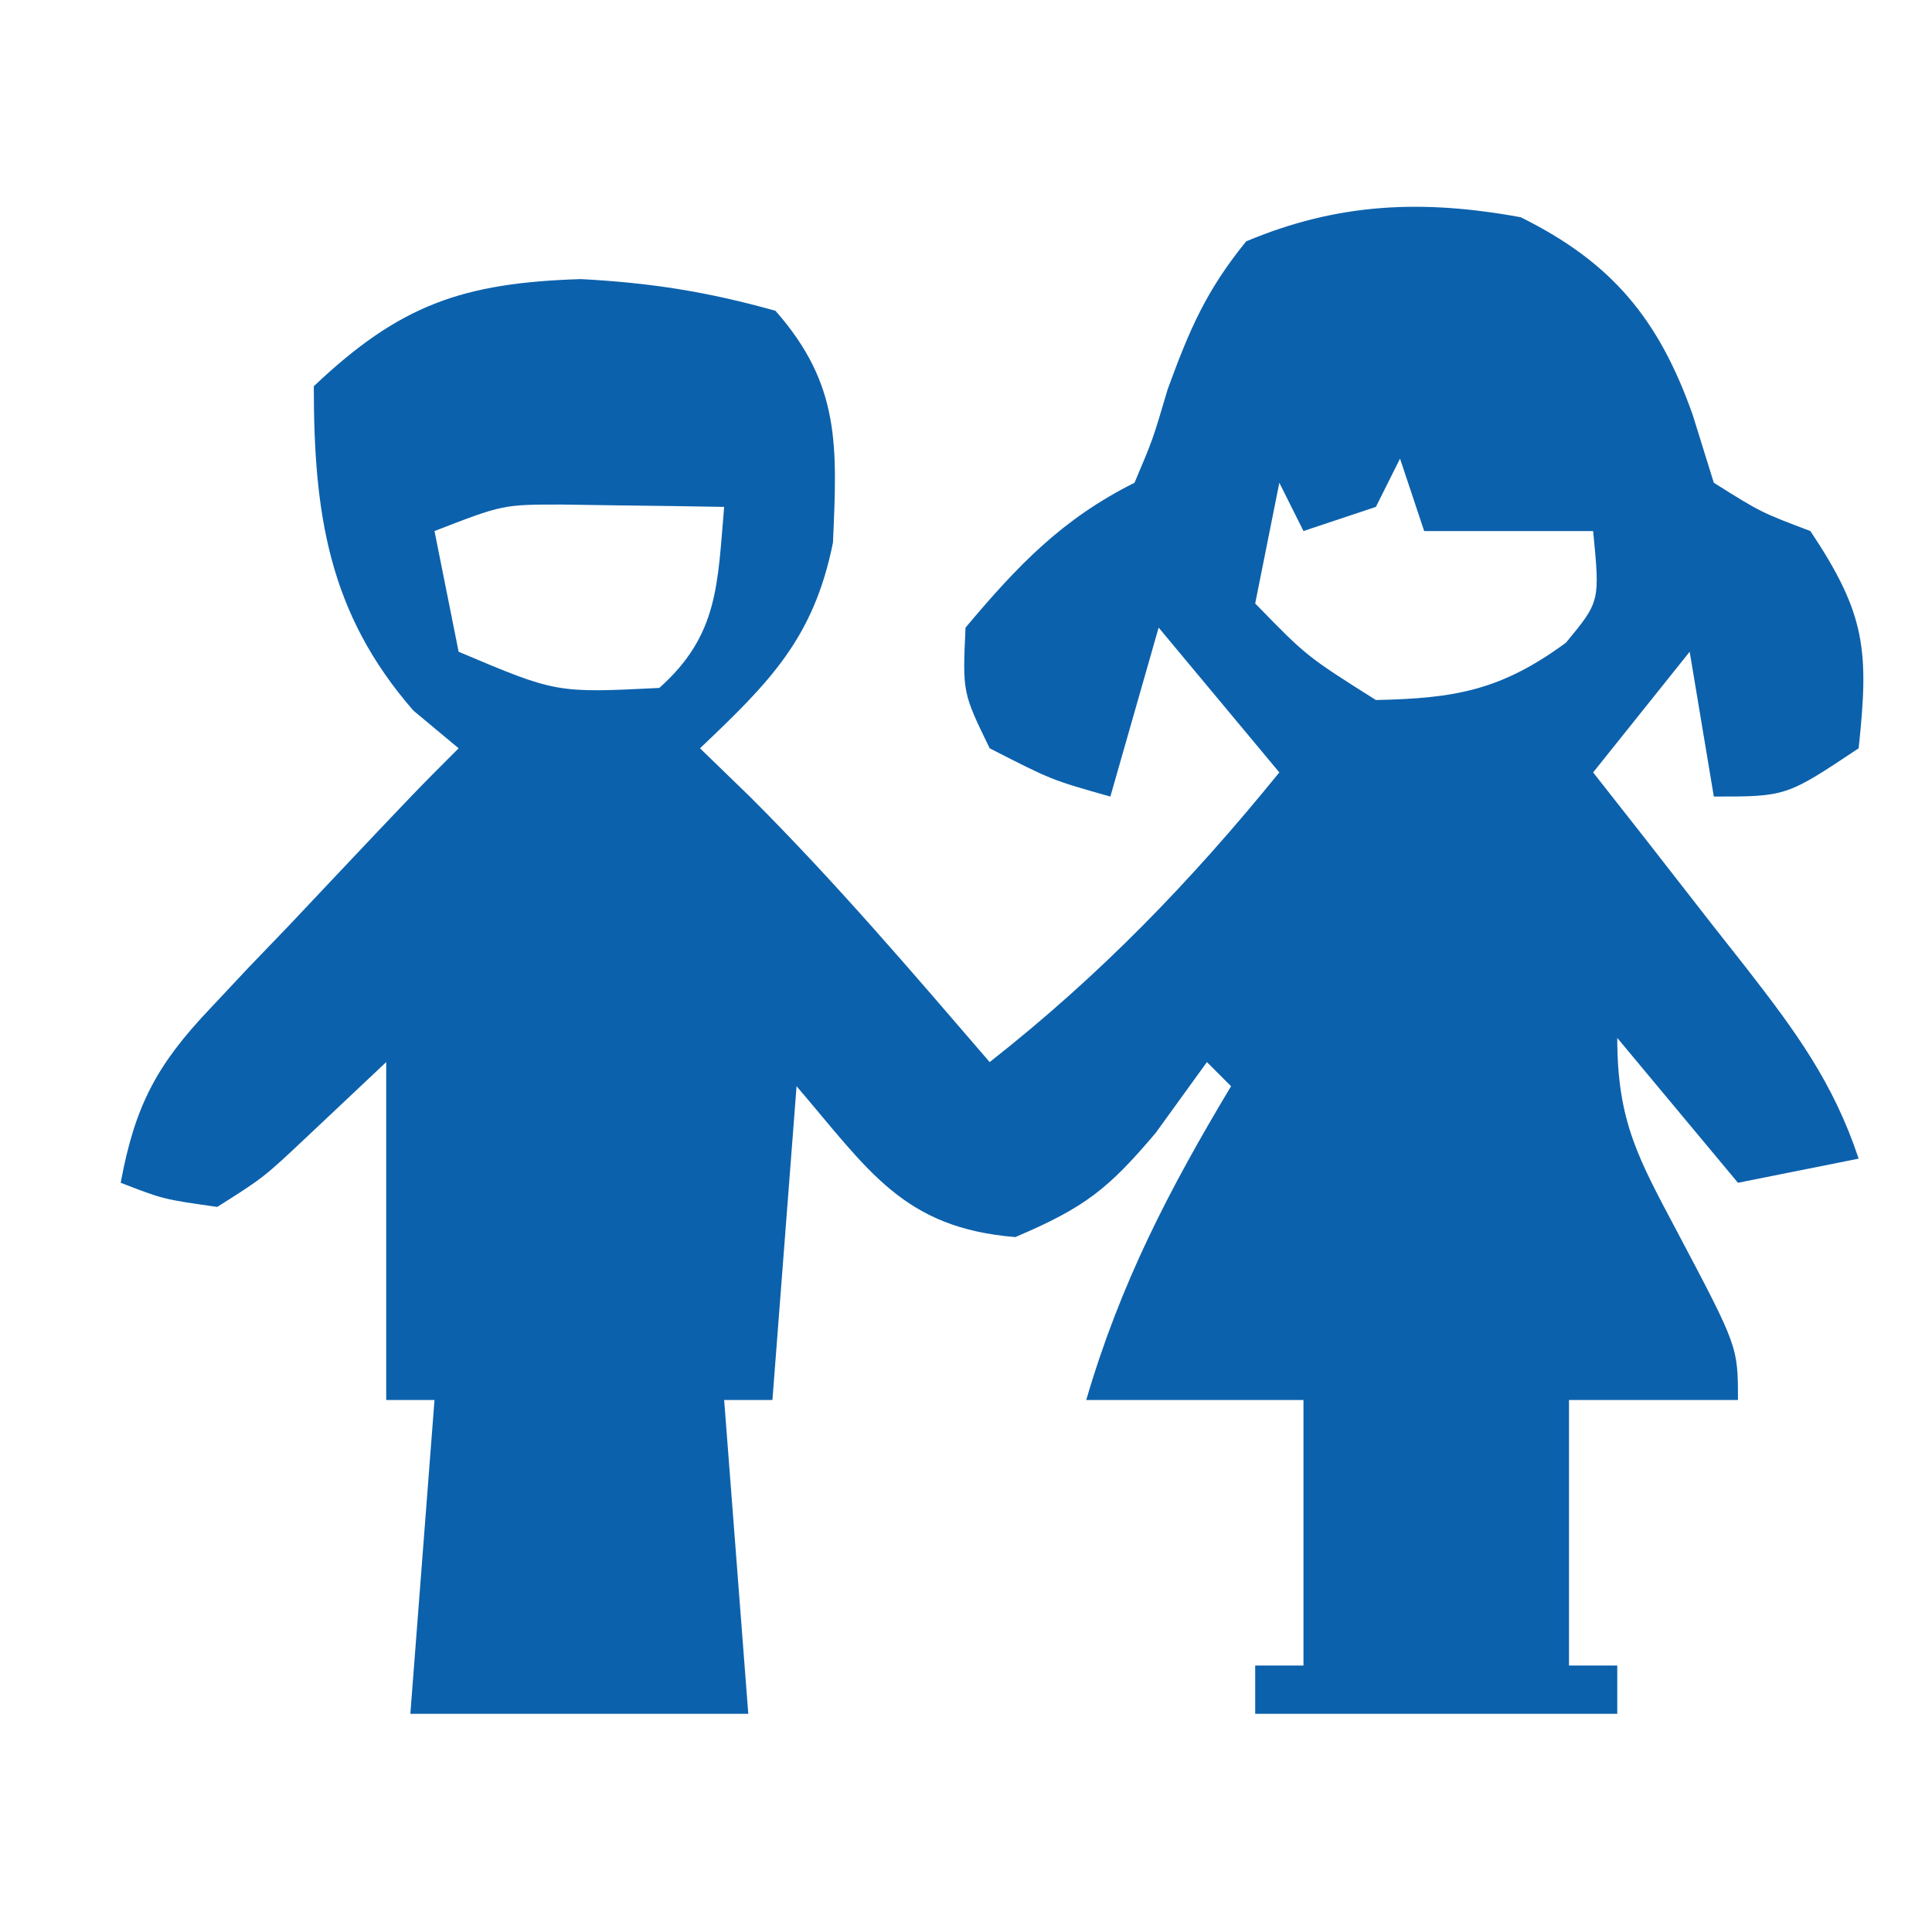 <svg width="683" height="683" viewBox="0 0 683 683" fill="none" xmlns="http://www.w3.org/2000/svg">
<path d="M537.604 76.8C569.666 92.662 586.394 112.639 598.404 146.667C600.868 154.587 603.332 162.507 605.871 170.668C622.513 181.123 622.513 181.123 640.004 187.734C659.633 217.177 660.752 229.936 657.071 264.535C631.471 281.601 631.471 281.601 605.871 281.601C601.647 256.257 601.647 256.257 597.337 230.401C586.073 244.481 574.809 258.561 563.204 273.068C572.295 284.635 572.295 284.635 581.571 296.435C589.495 306.6 597.417 316.767 605.337 326.935C609.336 332.011 613.334 337.088 617.454 342.318C634.761 364.606 648.079 382.627 657.071 409.602C642.991 412.418 628.911 415.234 614.404 418.135C600.324 401.239 586.244 384.343 571.737 366.935C571.737 396.62 579.287 409.738 593.071 435.735C614.404 476.091 614.404 476.091 614.404 494.936C594.692 494.936 574.98 494.936 554.67 494.936C554.67 525.912 554.67 556.888 554.67 588.803C560.302 588.803 565.934 588.803 571.737 588.803C571.737 594.435 571.737 600.067 571.737 605.87C529.497 605.87 487.257 605.87 443.737 605.87C443.737 600.238 443.737 594.606 443.737 588.803C449.369 588.803 455.001 588.803 460.803 588.803C460.803 557.827 460.803 526.851 460.803 494.936C435.459 494.936 410.115 494.936 384.003 494.936C396.06 453.741 413.27 420.557 435.203 384.002C432.387 381.186 429.571 378.37 426.67 375.469C417.694 387.877 417.694 387.877 408.536 400.535C391.786 420.306 383.615 426.834 358.936 437.335C319.235 434.095 307.07 413.714 281.602 384.002C278.786 420.61 275.97 457.218 273.069 494.936C267.437 494.936 261.805 494.936 256.002 494.936C258.818 531.544 261.634 568.152 264.536 605.87C225.112 605.87 185.687 605.87 145.068 605.87C147.884 569.261 150.7 532.653 153.602 494.936C147.97 494.936 142.338 494.936 136.535 494.936C136.535 455.512 136.535 416.087 136.535 375.469C127.383 384.093 118.231 392.717 108.802 401.602C93.201 416.302 93.201 416.302 76.802 426.669C57.735 423.969 57.735 423.969 42.668 418.135C47.653 391.108 55.279 376.563 74.135 356.702C78.689 351.845 83.243 346.989 87.935 341.985C95.096 334.535 95.096 334.535 102.402 326.935C107.176 321.869 111.95 316.804 116.868 311.585C147.003 279.667 147.003 279.667 162.135 264.535C156.855 260.135 151.575 255.735 146.135 251.201C116.05 216.691 110.935 181.425 110.935 136.534C141.349 107.721 163.516 99.98 205.335 98.667C230.156 99.978 250.064 103.127 274.136 109.867C297.199 136.005 295.965 157.791 294.469 191.834C287.653 225.653 272.179 241.06 247.469 264.535C256.181 272.983 256.181 272.983 265.069 281.601C294.976 311.423 322.326 343.48 349.869 375.469C389.03 344.699 420.881 311.691 452.27 273.068C431.15 247.724 431.15 247.724 409.603 221.868C403.971 241.58 398.339 261.292 392.536 281.601C371.736 275.735 371.736 275.735 349.869 264.535C340.269 244.801 340.269 244.801 341.336 221.868C359.736 199.987 375.393 183.506 401.07 170.668C407.541 155.414 407.541 155.414 412.803 137.601C420.489 116.578 426.313 102.84 440.537 85.334C473.029 71.653 503.016 70.446 537.604 76.8ZM494.937 162.134C492.121 167.766 489.305 173.398 486.403 179.201C477.955 182.017 469.507 184.833 460.803 187.734C457.987 182.102 455.171 176.47 452.27 170.668C449.454 184.748 446.638 198.828 443.737 213.334C461.916 232.015 461.916 232.015 486.403 247.468C514.645 246.903 530.77 243.946 553.604 227.201C565.632 212.637 565.632 212.637 563.204 187.734C543.492 187.734 523.78 187.734 503.47 187.734C500.654 179.286 497.838 170.838 494.937 162.134ZM153.602 187.734C156.418 201.814 159.234 215.894 162.135 230.401C196.645 245.008 196.645 245.008 233.069 243.201C254.08 224.525 253.638 206.392 256.002 179.201C243.737 178.969 231.469 178.805 219.202 178.668C212.371 178.569 205.54 178.47 198.502 178.368C177.763 178.377 177.763 178.377 153.602 187.734Z" fill="#0C61AC"/>
</svg>
